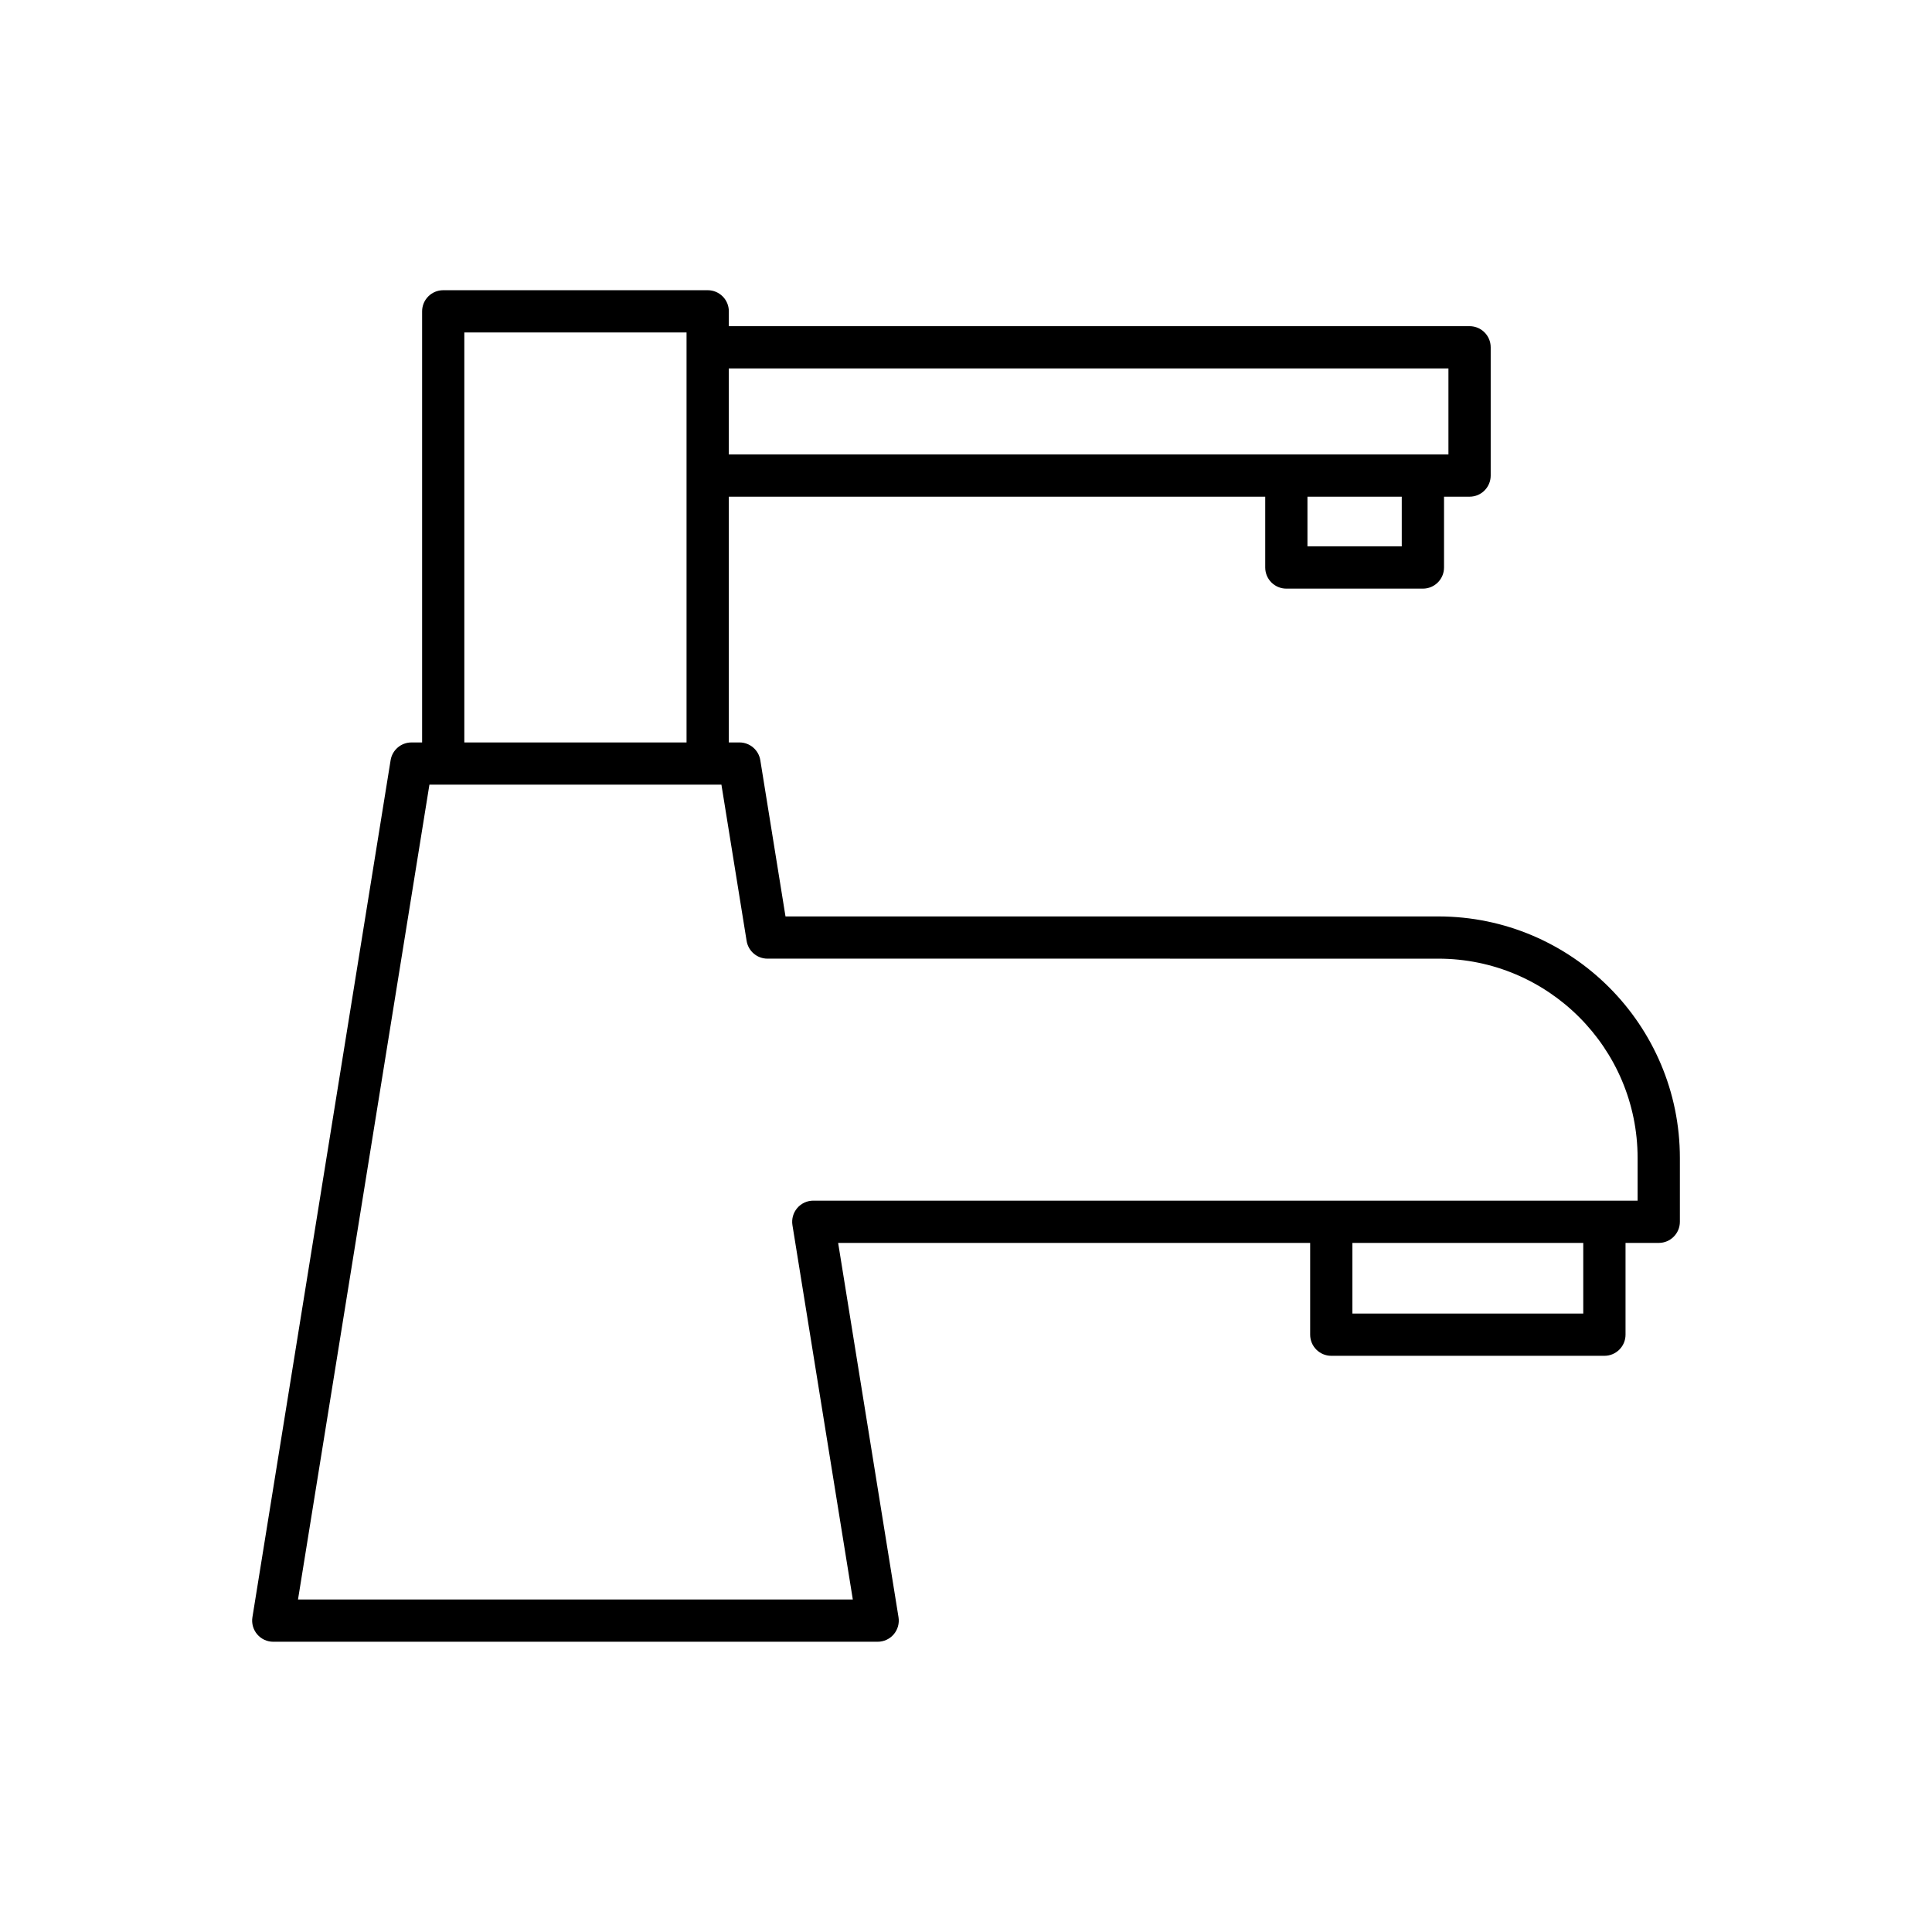 <?xml version="1.0" encoding="UTF-8"?>
<!-- Uploaded to: ICON Repo, www.iconrepo.com, Generator: ICON Repo Mixer Tools -->
<svg fill="#000000" width="800px" height="800px" version="1.1" viewBox="144 144 512 512" xmlns="http://www.w3.org/2000/svg">
 <path d="m216.41 579.08h160.18c1.641 0 3.199-0.719 4.262-1.969s1.523-2.902 1.266-4.519l-16-99.207h125.09v24.32c0 3.09 2.508 5.598 5.598 5.598h72.379c3.09 0 5.598-2.508 5.598-5.598v-24.32h8.805c3.09 0 5.598-2.508 5.598-5.598v-16.902c0-35.301-28.719-64.02-64.02-64.02l-173-0.004-6.676-41.398c-0.438-2.711-2.781-4.707-5.527-4.707h-2.816v-65.125h142.15v18.766c0 3.09 2.508 5.598 5.598 5.598h36.188c3.09 0 5.598-2.508 5.598-5.598v-18.766h6.769c3.09 0 5.598-2.508 5.598-5.598v-33.996c0-3.09-2.508-5.598-5.598-5.598h-196.3v-3.93c0-3.09-2.508-5.598-5.598-5.598h-70.09c-3.09 0-5.598 2.508-5.598 5.598v114.25h-2.82c-2.746 0-5.09 1.996-5.527 4.707l-36.625 227.13c-0.258 1.617 0.203 3.273 1.266 4.519 1.059 1.25 2.617 1.969 4.258 1.969zm299.07-290.28h-24.992v-13.168h24.992zm-178.34-47.164h190.71v22.797l-190.71 0.004zm226.44 250.47h-61.184v-18.719h61.184zm-296.53-260h58.891v108.65h-58.891zm-9.25 119.84h3.637c0.004 0 0.008 0.004 0.012 0.004s0.008-0.004 0.012-0.004h70.062c0.004 0 0.008 0.004 0.012 0.004 0.004 0 0.008-0.004 0.012-0.004h3.637l6.676 41.398c0.438 2.711 2.781 4.707 5.527 4.707l177.77 0.004c29.125 0 52.824 23.699 52.824 52.824v11.305h-218.45c-1.641 0-3.199 0.719-4.262 1.969s-1.523 2.902-1.266 4.519l16 99.207h-147.03z"/>
</svg>